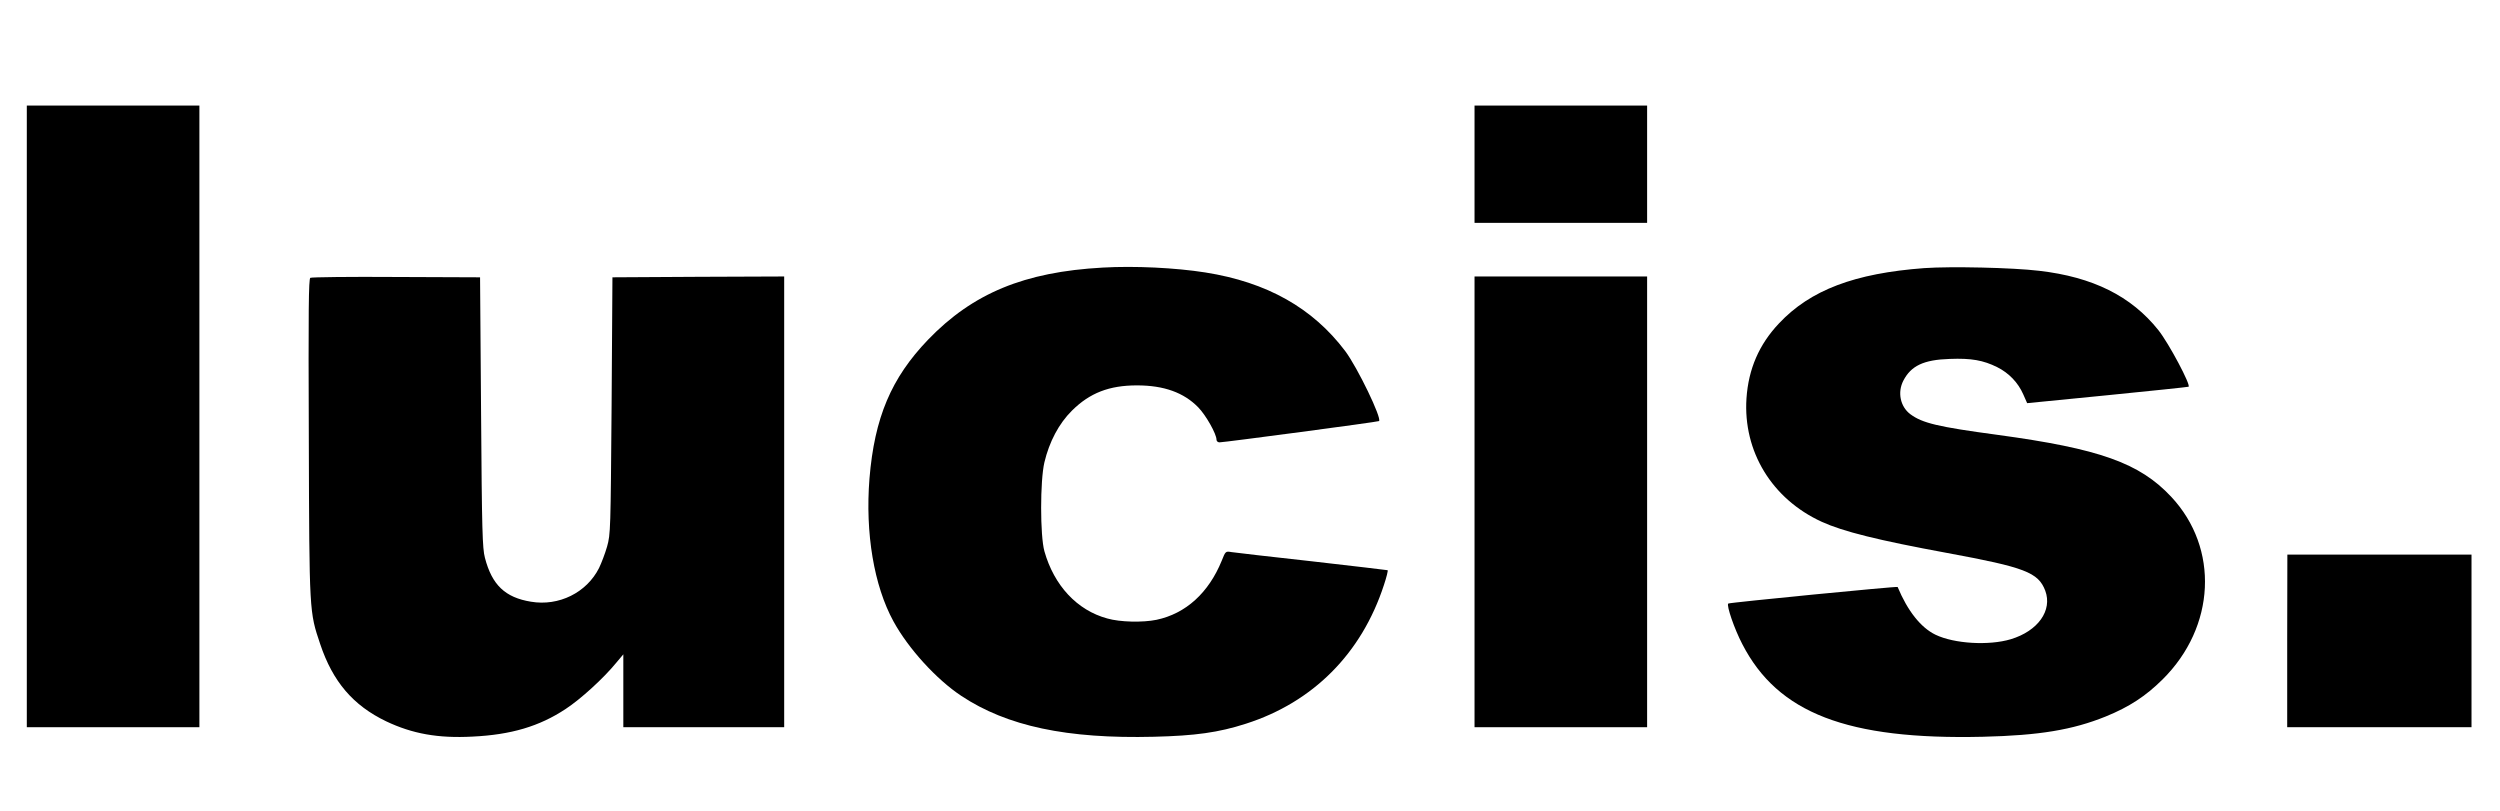 <?xml version="1.0" standalone="no"?>
<!DOCTYPE svg PUBLIC "-//W3C//DTD SVG 20010904//EN"
 "http://www.w3.org/TR/2001/REC-SVG-20010904/DTD/svg10.dtd">
<svg version="1.0" xmlns="http://www.w3.org/2000/svg"
 width="1492pt" height="484pt" viewBox="0 0 1492 484"
 preserveAspectRatio="xMidYMid meet">
<g transform="translate(0,484) scale(0.1,-0.1)"
fill="#000000" stroke="none">
<path d="M160 2355 l0 -1855 515 0 515 0 0 1855 0 1855 -515 0 -515 0 0 -1855z"/>
<path d="M8800 3860 l0 -350 515 0 515 0 0 350 0 350 -515 0 -515 0 0 -350z"/>
<path d="M6580 3243 c-467 -26 -774 -153 -1041 -430 -220 -229 -320 -465 -350
-829 -26 -326 27 -640 143 -852 89 -163 257 -347 405 -445 273 -181 630 -257
1150 -244 245 6 385 25 549 78 400 128 690 419 823 827 16 48 26 88 22 89 -3
1 -206 25 -451 53 -245 27 -461 52 -480 55 -36 6 -36 6 -59 -52 -78 -191 -214
-315 -389 -352 -82 -17 -218 -14 -294 8 -180 49 -317 196 -375 401 -26 93 -26
421 0 531 29 122 86 231 165 309 106 105 222 150 387 150 162 0 280 -43 366
-131 46 -47 109 -159 109 -193 0 -9 8 -16 18 -16 27 0 946 122 952 127 18 16
-128 319 -202 418 -194 257 -467 411 -835 469 -178 28 -421 40 -613 29z"/>
<path d="M11485 3240 c-417 -31 -681 -131 -868 -330 -119 -126 -182 -272 -194
-447 -21 -317 152 -601 449 -737 127 -58 335 -110 748 -186 466 -86 544 -116
586 -225 44 -118 -43 -241 -206 -290 -130 -39 -337 -27 -449 27 -87 42 -166
141 -226 285 -2 5 -1005 -93 -1011 -99 -11 -12 36 -150 84 -242 212 -412 626
-572 1436 -553 337 8 535 41 733 121 140 57 238 121 339 221 317 314 339 783
52 1090 -189 202 -427 287 -1038 370 -357 48 -447 70 -519 123 -60 45 -78 130
-42 200 46 89 121 125 277 130 129 5 200 -8 283 -49 70 -35 125 -92 156 -163
l23 -52 476 47 c262 26 481 49 487 51 17 6 -117 259 -180 338 -162 203 -391
317 -712 354 -159 19 -527 27 -684 16z"/>
<path d="M1852 3182 c-10 -7 -12 -188 -9 -958 3 -1046 3 -1034 68 -1228 75
-224 196 -366 394 -461 156 -74 309 -102 515 -91 230 11 399 61 556 165 90 59
226 183 302 276 l42 50 0 -217 0 -218 480 0 480 0 0 1345 0 1345 -512 -2 -513
-3 -5 -765 c-6 -744 -6 -767 -27 -842 -12 -42 -34 -99 -48 -128 -74 -147 -240
-229 -406 -201 -154 25 -233 100 -275 262 -15 57 -18 157 -23 869 l-6 805
-500 2 c-275 2 -506 -1 -513 -5z"/>
<path d="M8800 1845 l0 -1345 515 0 515 0 0 1345 0 1345 -515 0 -515 0 0
-1345z"/>
<path d="M13650 1015 l0 -515 550 0 550 0 0 515 0 515 -550 0 -549 0 -1 -515z"/>
</g>
</svg>
